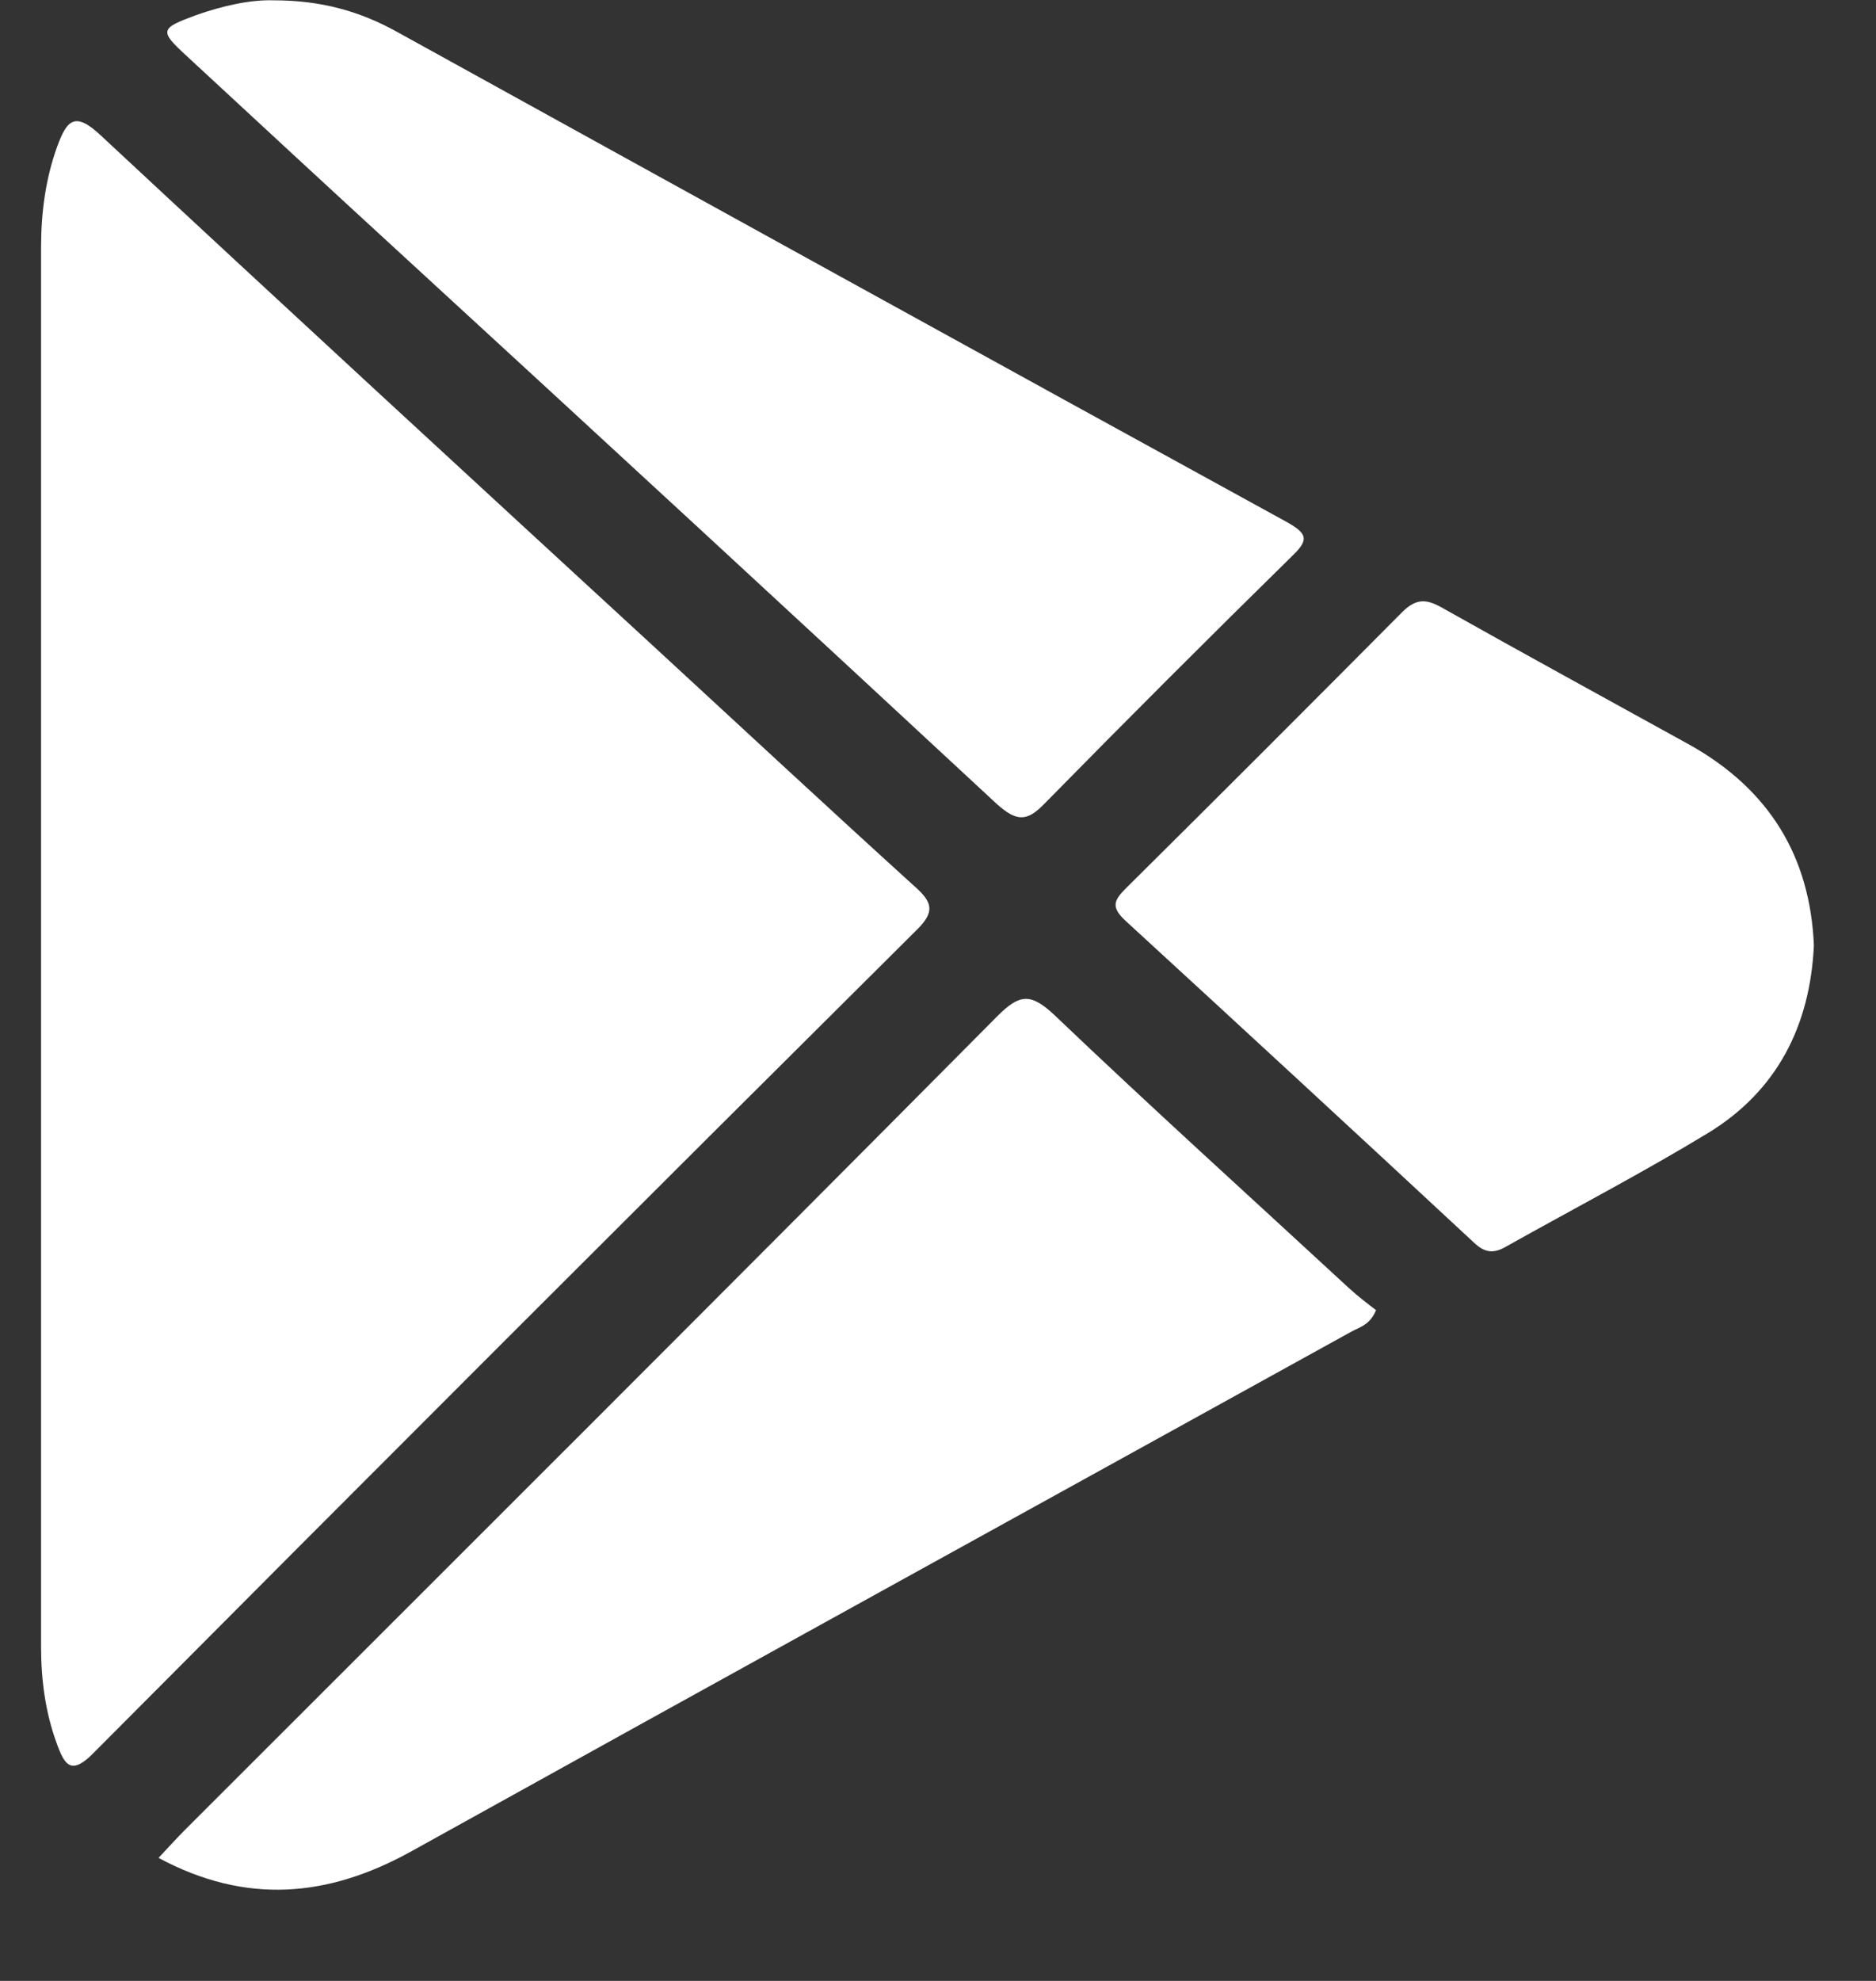 <svg width="18" height="19" viewBox="0 0 18 19" fill="none" xmlns="http://www.w3.org/2000/svg">
<rect x="0" y="0" width="18" height="19" fill="#333333" stroke="none"/>
<path d="M0.394 9.032C0.394 6.816 0.394 4.599 0.394 2.376C0.394 2.043 0.436 1.717 0.549 1.405C0.642 1.151 0.719 1.066 0.967 1.299C2.739 2.949 4.517 4.585 6.295 6.221C7.117 6.978 7.939 7.743 8.767 8.494C8.945 8.65 8.98 8.742 8.789 8.926C6.153 11.546 3.525 14.173 0.904 16.807C0.684 17.034 0.62 16.935 0.542 16.715C0.436 16.425 0.394 16.113 0.394 15.795C0.394 13.536 0.394 11.284 0.394 9.032Z" fill="white"/>
<path d="M1.521 17.82C1.627 17.707 1.698 17.629 1.768 17.558C4.368 14.959 6.976 12.36 9.569 9.747C9.781 9.535 9.887 9.521 10.114 9.733C11.042 10.618 11.998 11.482 12.941 12.353C13.026 12.431 13.118 12.502 13.203 12.566C13.146 12.707 13.047 12.729 12.969 12.771C9.958 14.435 6.947 16.092 3.936 17.763C3.15 18.195 2.364 18.273 1.521 17.82Z" fill="white"/>
<path d="M2.625 0.003C3.086 0.003 3.454 0.11 3.801 0.301C6.649 1.873 9.497 3.445 12.352 5.01C12.537 5.116 12.565 5.173 12.402 5.329C11.601 6.115 10.808 6.908 10.022 7.708C9.852 7.885 9.752 7.878 9.568 7.715C7.662 5.945 5.757 4.189 3.844 2.432C3.157 1.802 2.477 1.172 1.789 0.535C1.527 0.294 1.534 0.273 1.882 0.145C2.144 0.053 2.406 -0.004 2.625 0.003Z" fill="white"/>
<path d="M17.404 9.068C17.368 9.839 17.05 10.463 16.391 10.866C15.76 11.249 15.094 11.596 14.45 11.957C14.329 12.028 14.244 12.014 14.145 11.921C13.033 10.887 11.913 9.854 10.794 8.827C10.659 8.699 10.688 8.636 10.801 8.522C11.687 7.644 12.572 6.759 13.451 5.874C13.592 5.732 13.692 5.747 13.84 5.831C14.634 6.278 15.427 6.71 16.221 7.149C16.972 7.573 17.368 8.211 17.404 9.068Z" fill="white"/>
</svg>
